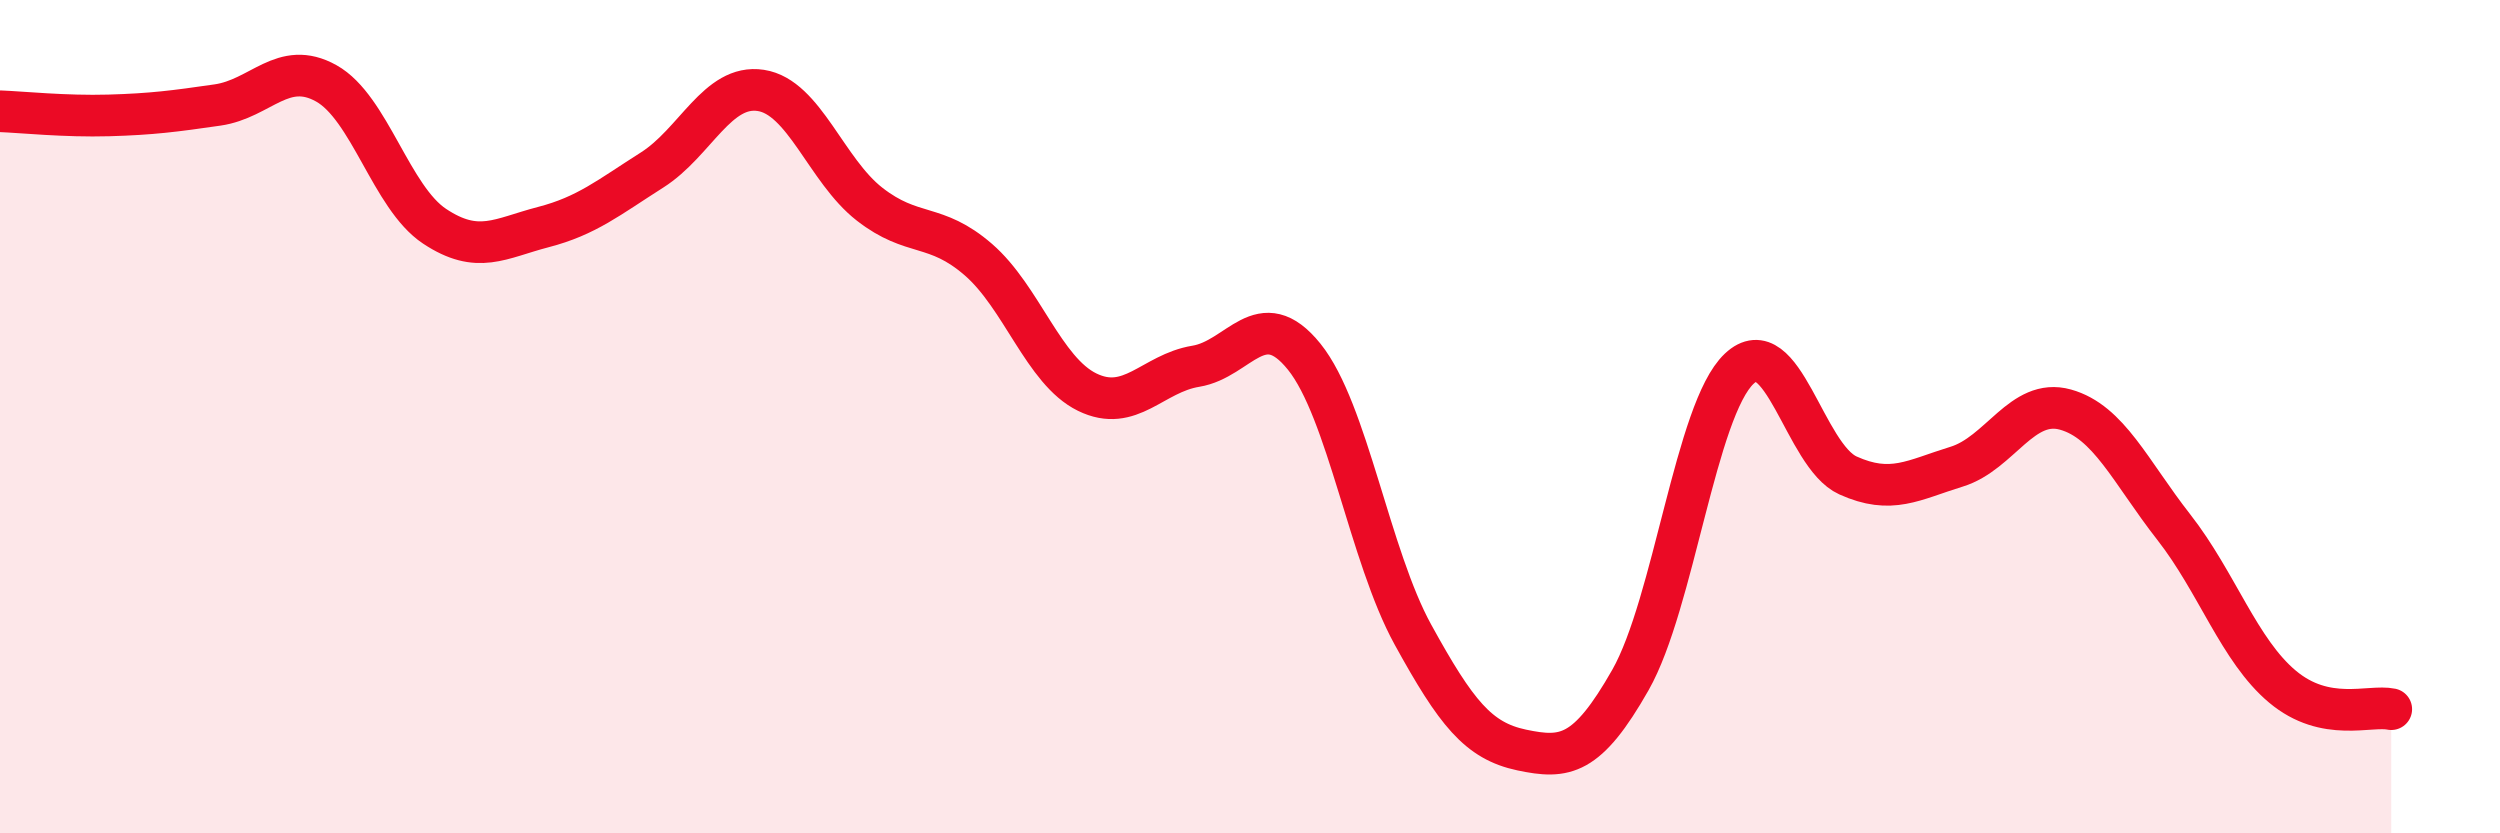 
    <svg width="60" height="20" viewBox="0 0 60 20" xmlns="http://www.w3.org/2000/svg">
      <path
        d="M 0,2.67 C 0.52,2.69 1.57,2.8 2.61,2.77 C 3.65,2.74 4.18,2.67 5.22,2.52 C 6.26,2.37 6.79,1.42 7.83,2 C 8.87,2.58 9.39,4.74 10.43,5.43 C 11.47,6.12 12,5.72 13.04,5.45 C 14.08,5.18 14.61,4.74 15.65,4.08 C 16.69,3.42 17.22,2.01 18.26,2.17 C 19.3,2.33 19.83,4.09 20.87,4.9 C 21.91,5.71 22.44,5.33 23.48,6.23 C 24.52,7.13 25.05,8.9 26.09,9.41 C 27.13,9.92 27.66,8.96 28.7,8.79 C 29.74,8.62 30.26,7.27 31.3,8.56 C 32.34,9.85 32.87,13.34 33.91,15.23 C 34.95,17.12 35.48,17.78 36.52,18 C 37.56,18.22 38.09,18.15 39.13,16.32 C 40.17,14.49 40.7,9.83 41.74,8.85 C 42.78,7.87 43.31,10.94 44.35,11.41 C 45.39,11.88 45.92,11.52 46.96,11.2 C 48,10.88 48.53,9.54 49.57,9.83 C 50.61,10.12 51.13,11.32 52.17,12.65 C 53.21,13.98 53.74,15.61 54.78,16.48 C 55.82,17.35 56.87,16.91 57.39,17.02L57.39 20L0 20Z"
        fill="#EB0A25"
        opacity="0.1"
        stroke-linecap="round"
        stroke-linejoin="round"
      />
      <path
        d="M 0,2.67 C 0.52,2.69 1.57,2.8 2.61,2.77 C 3.65,2.74 4.18,2.67 5.22,2.52 C 6.26,2.37 6.79,1.42 7.83,2 C 8.87,2.58 9.39,4.74 10.43,5.43 C 11.47,6.12 12,5.72 13.04,5.45 C 14.08,5.18 14.61,4.74 15.65,4.08 C 16.69,3.42 17.22,2.01 18.26,2.17 C 19.3,2.33 19.83,4.09 20.87,4.9 C 21.91,5.71 22.44,5.33 23.48,6.23 C 24.52,7.13 25.05,8.9 26.09,9.41 C 27.13,9.92 27.66,8.96 28.7,8.79 C 29.74,8.62 30.26,7.27 31.3,8.56 C 32.34,9.85 32.87,13.34 33.91,15.23 C 34.95,17.12 35.48,17.78 36.52,18 C 37.56,18.22 38.09,18.15 39.13,16.32 C 40.17,14.49 40.7,9.83 41.74,8.85 C 42.78,7.87 43.31,10.94 44.35,11.41 C 45.39,11.88 45.92,11.52 46.96,11.2 C 48,10.88 48.53,9.54 49.57,9.83 C 50.61,10.12 51.13,11.32 52.17,12.65 C 53.21,13.98 53.74,15.61 54.78,16.48 C 55.82,17.35 56.87,16.91 57.39,17.02"
        stroke="#EB0A25"
        stroke-width="1"
        fill="none"
        stroke-linecap="round"
        stroke-linejoin="round"
      />
    </svg>
  